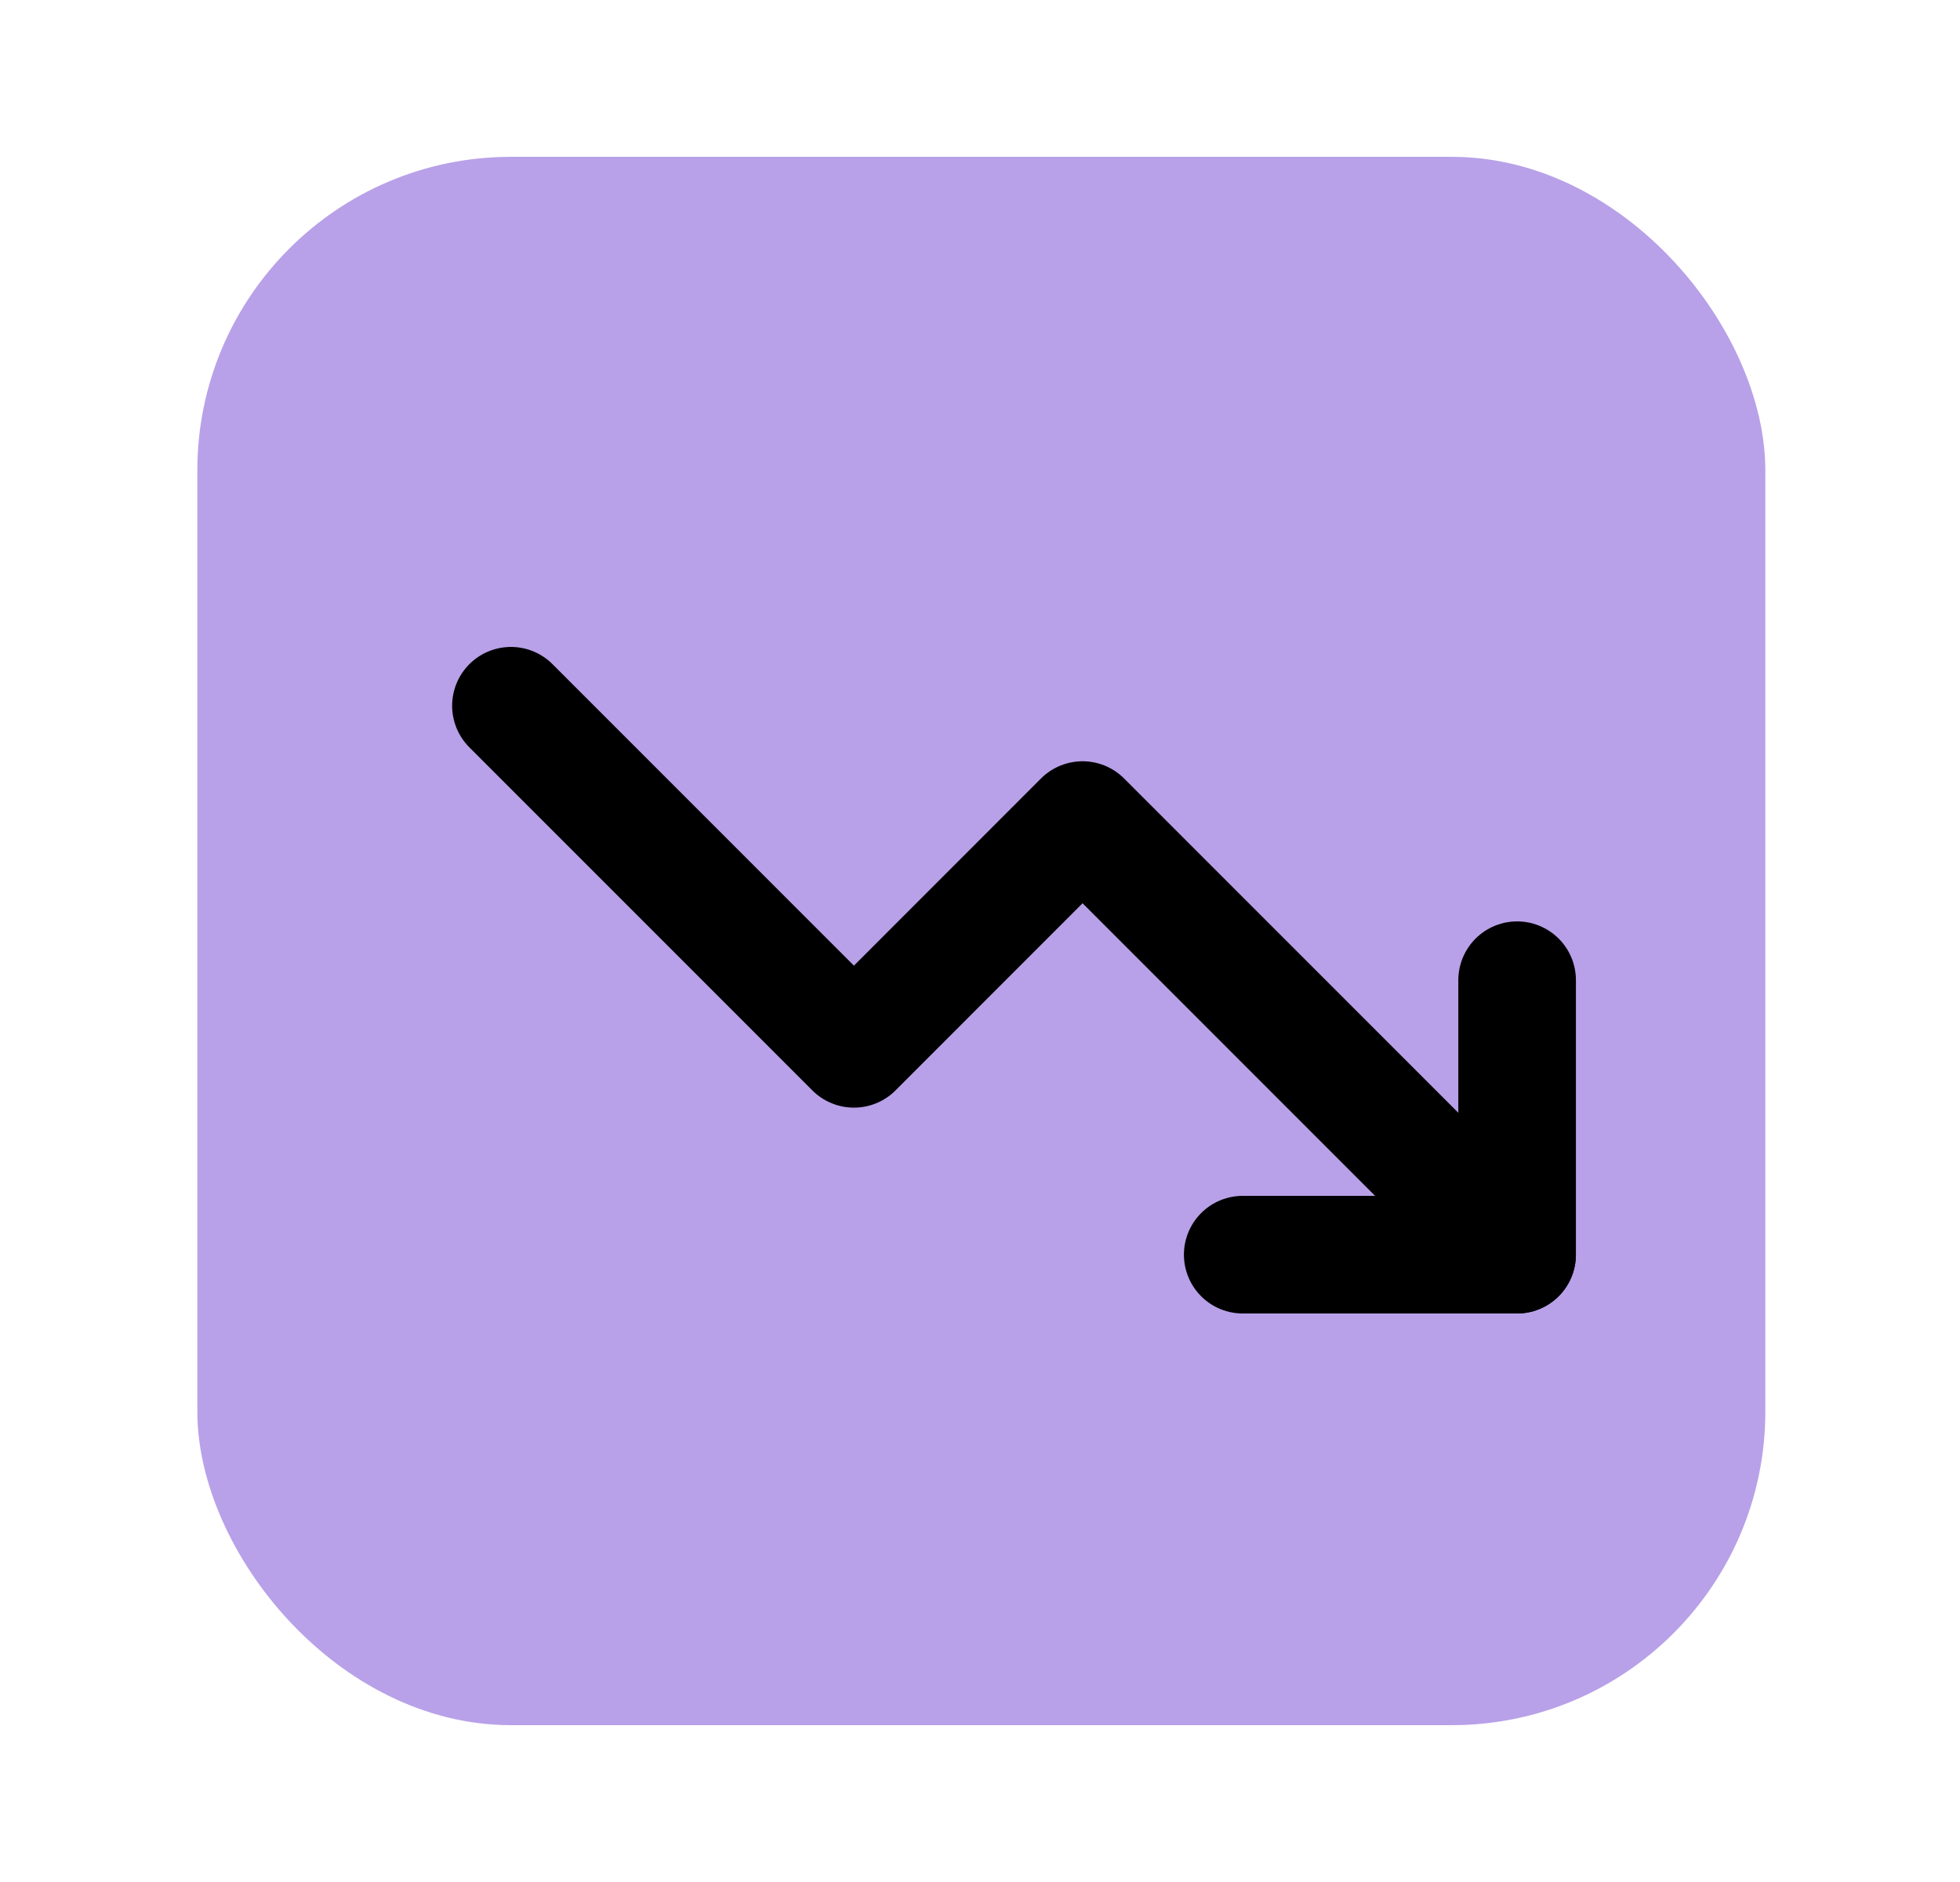 <svg width="25" height="24" viewBox="0 0 25 24" fill="none" xmlns="http://www.w3.org/2000/svg">
<rect x="2.517" y="2" width="20" height="20" rx="4" fill="#B8A1E8"/>
<path d="M19.35 16L13.808 10.458L10.892 13.375L6.517 9" stroke="black" stroke-width="1.5" stroke-linecap="round" stroke-linejoin="round"/>
<path d="M15.851 16H19.351V12.5" stroke="black" stroke-width="1.5" stroke-linecap="round" stroke-linejoin="round"/>
</svg>
